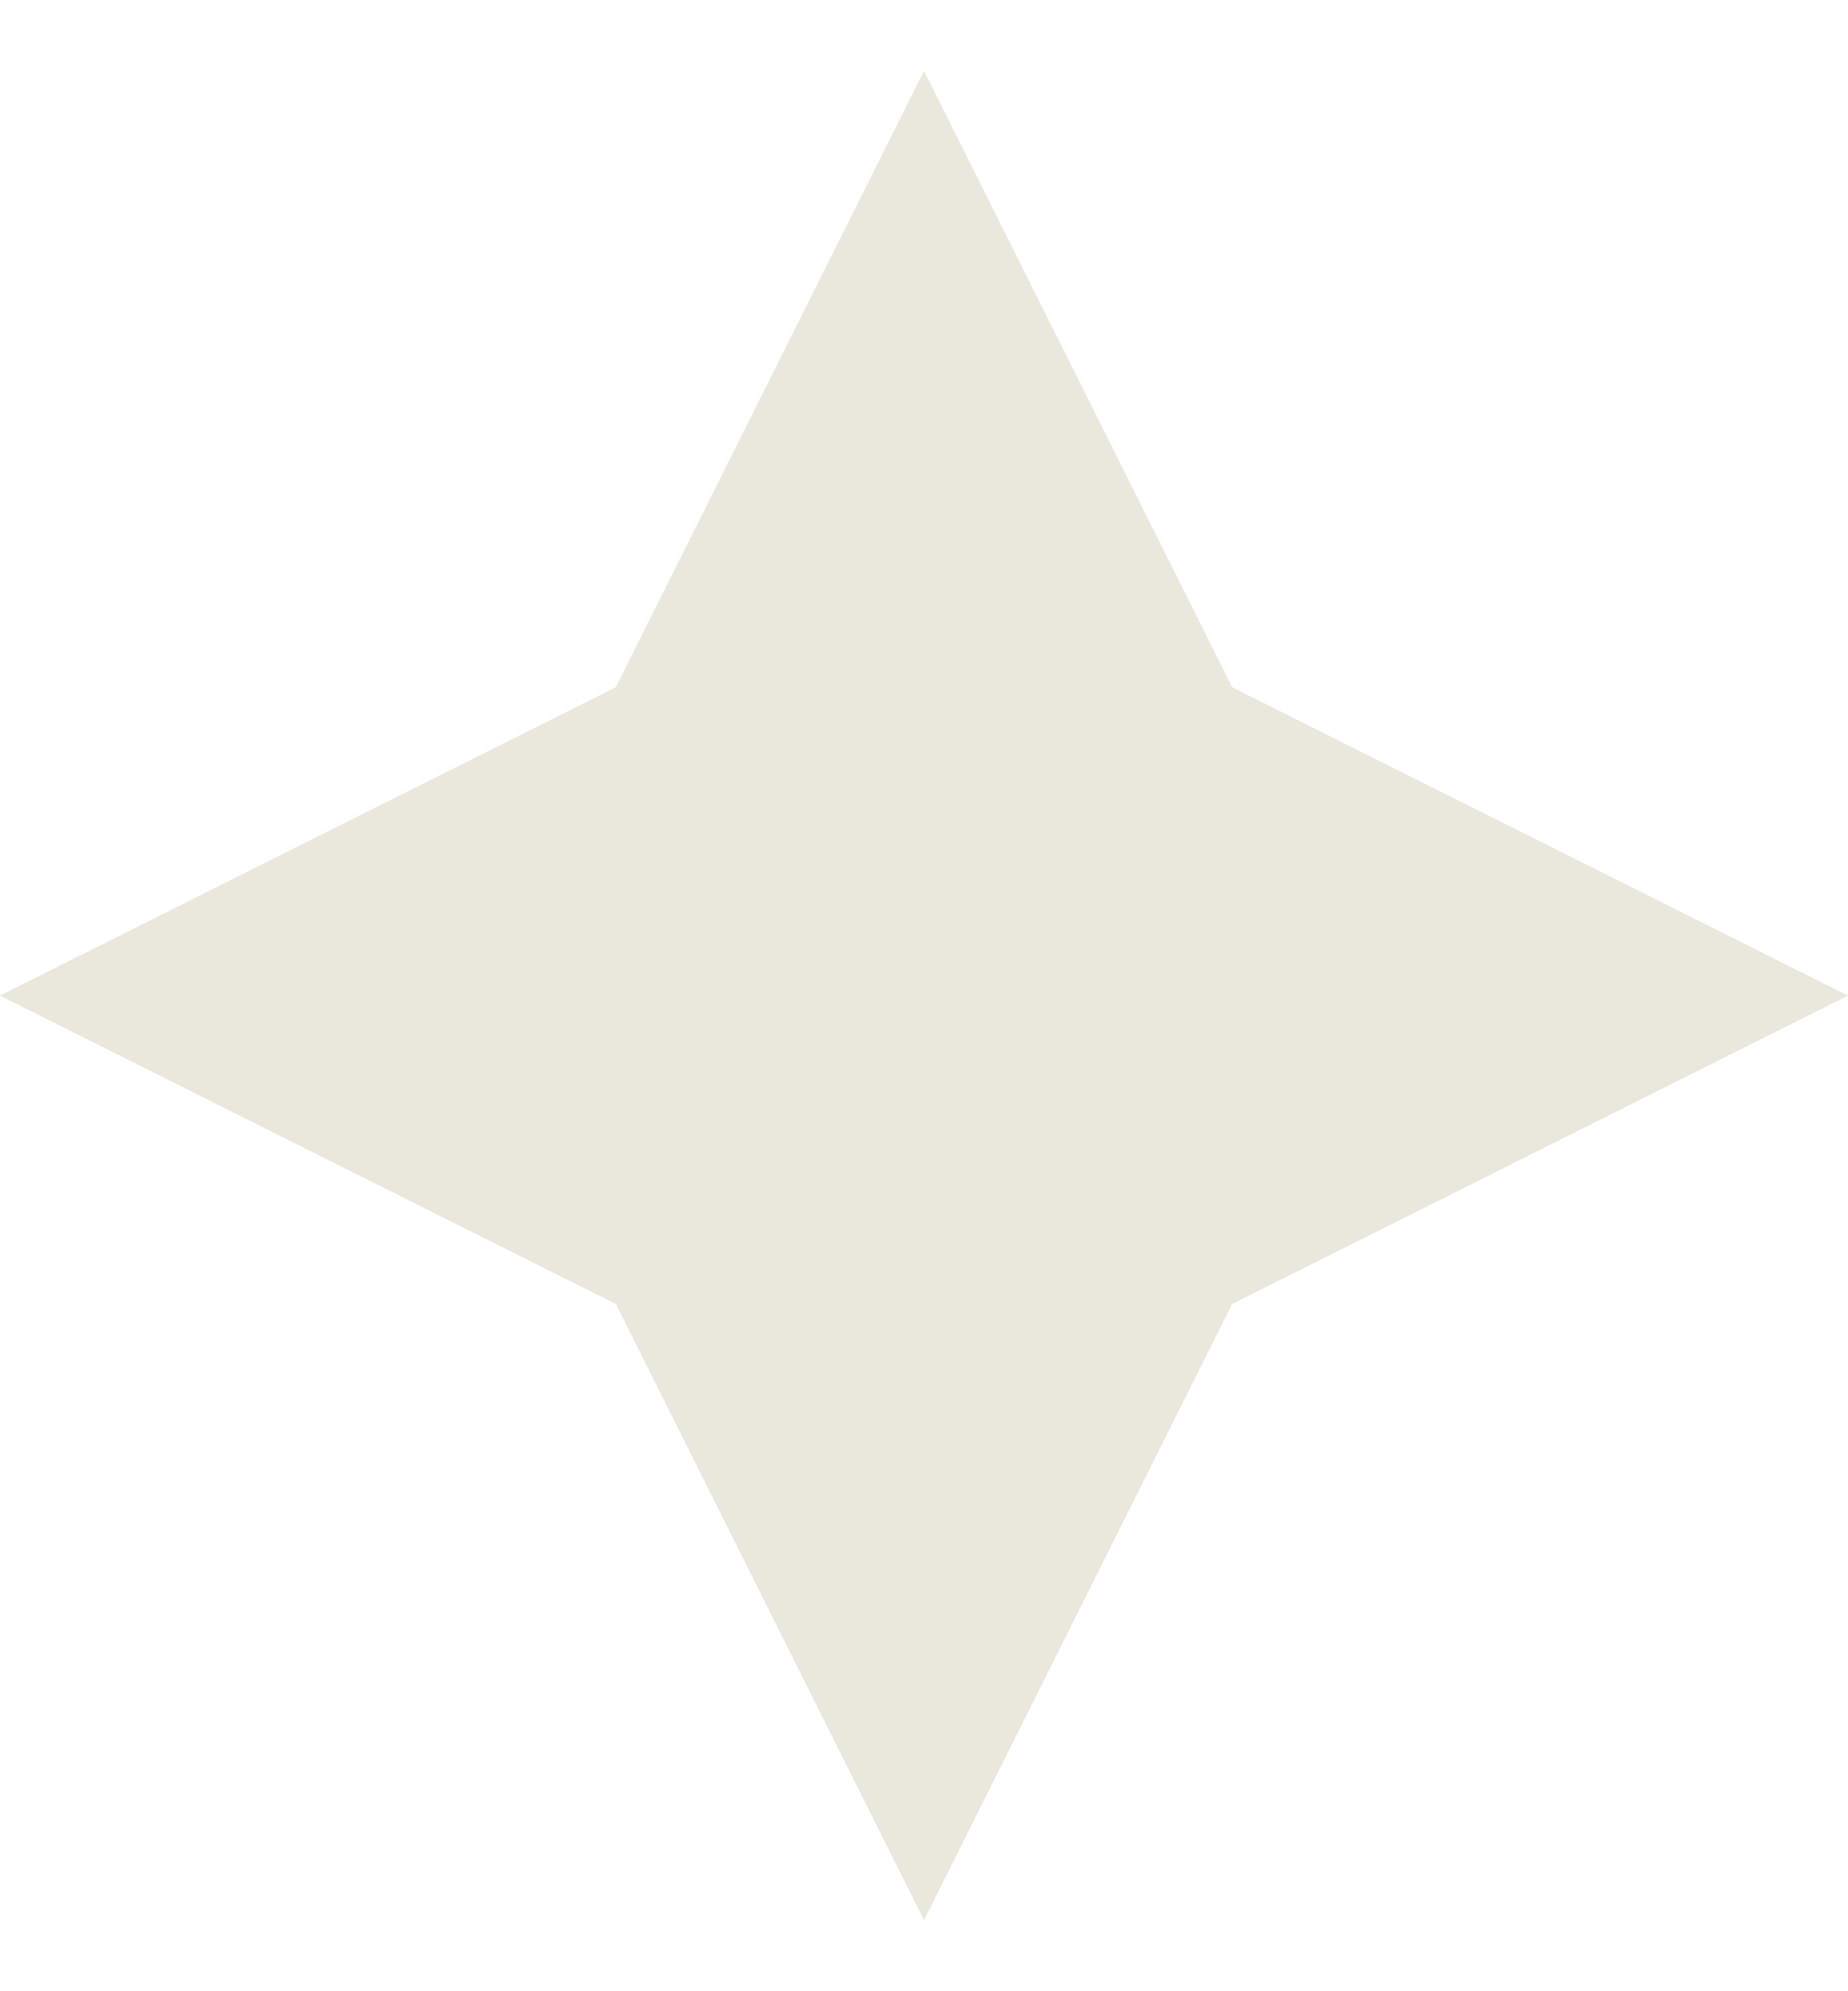 <svg width="13" height="14" viewBox="0 0 13 14" fill="none" xmlns="http://www.w3.org/2000/svg">
<path d="M4.332 4.832L6.5 0.5L8.668 4.832L13 7L8.668 9.168L6.5 13.5L4.332 9.168L0 7L4.332 4.832Z" fill="#EAE7DC"/>
</svg>
